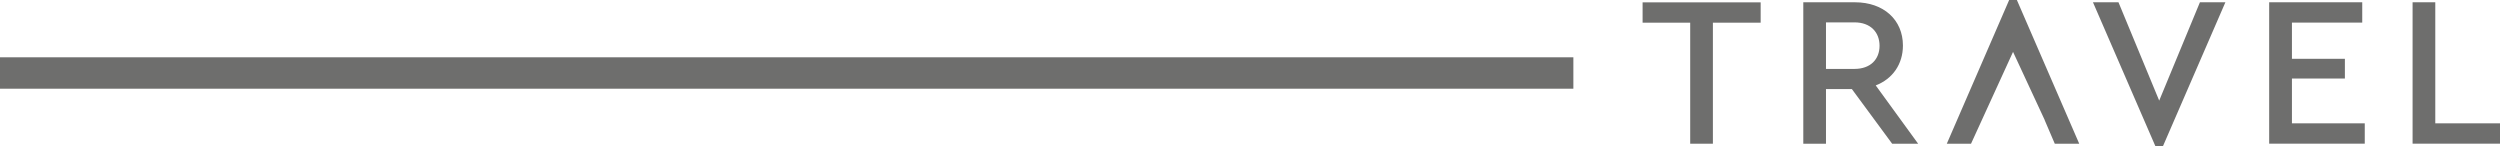 <svg xmlns="http://www.w3.org/2000/svg" id="Capa_1" viewBox="135.98 93.87 1982.97 115.81"><defs><style>      .st0 {        fill: #6e6e6d;      }    </style></defs><rect class="st0" x="135.98" y="139.32" width="1247.98" height="24.91"></rect><g><path class="st0" d="M1476.57,111.86h-37.7v-16.12h93.64v16.12h-37.88v96h-18v-96h-.06Z"></path><path class="st0" d="M1636.82,207.87l-31.94-43.33h-20.55v43.33h-18v-112.19h40.97c22.79,0,38.06,13.94,38.06,34.3,0,14.79-8.18,26.49-21.58,31.64l33.64,46.24h-20.61ZM1584.33,148.53h22.61c12.73,0,19.88-7.64,19.88-18.36s-7.15-18.55-19.88-18.55h-22.61v36.91Z"></path><path class="st0" d="M1757.85,189.14l-25.15-54.12-33.33,72.85h-19.21l49.46-114h6.12l49.46,114h-19.39l-8-18.67.06-.06Z"></path><path class="st0" d="M1901.13,95.68l-49.46,114h-6.12l-49.46-114h20.24l32.3,78,32.3-78h20.24-.06Z"></path><path class="st0" d="M1935.92,95.68h73.76v16.12h-55.76v28.73h42v15.64h-42v35.52h57.76v16.12h-75.82v-112.19l.06.06Z"></path><path class="st0" d="M2049.62,95.68h18v96h51.33v16.12h-69.34v-112.19.06Z"></path></g></svg>